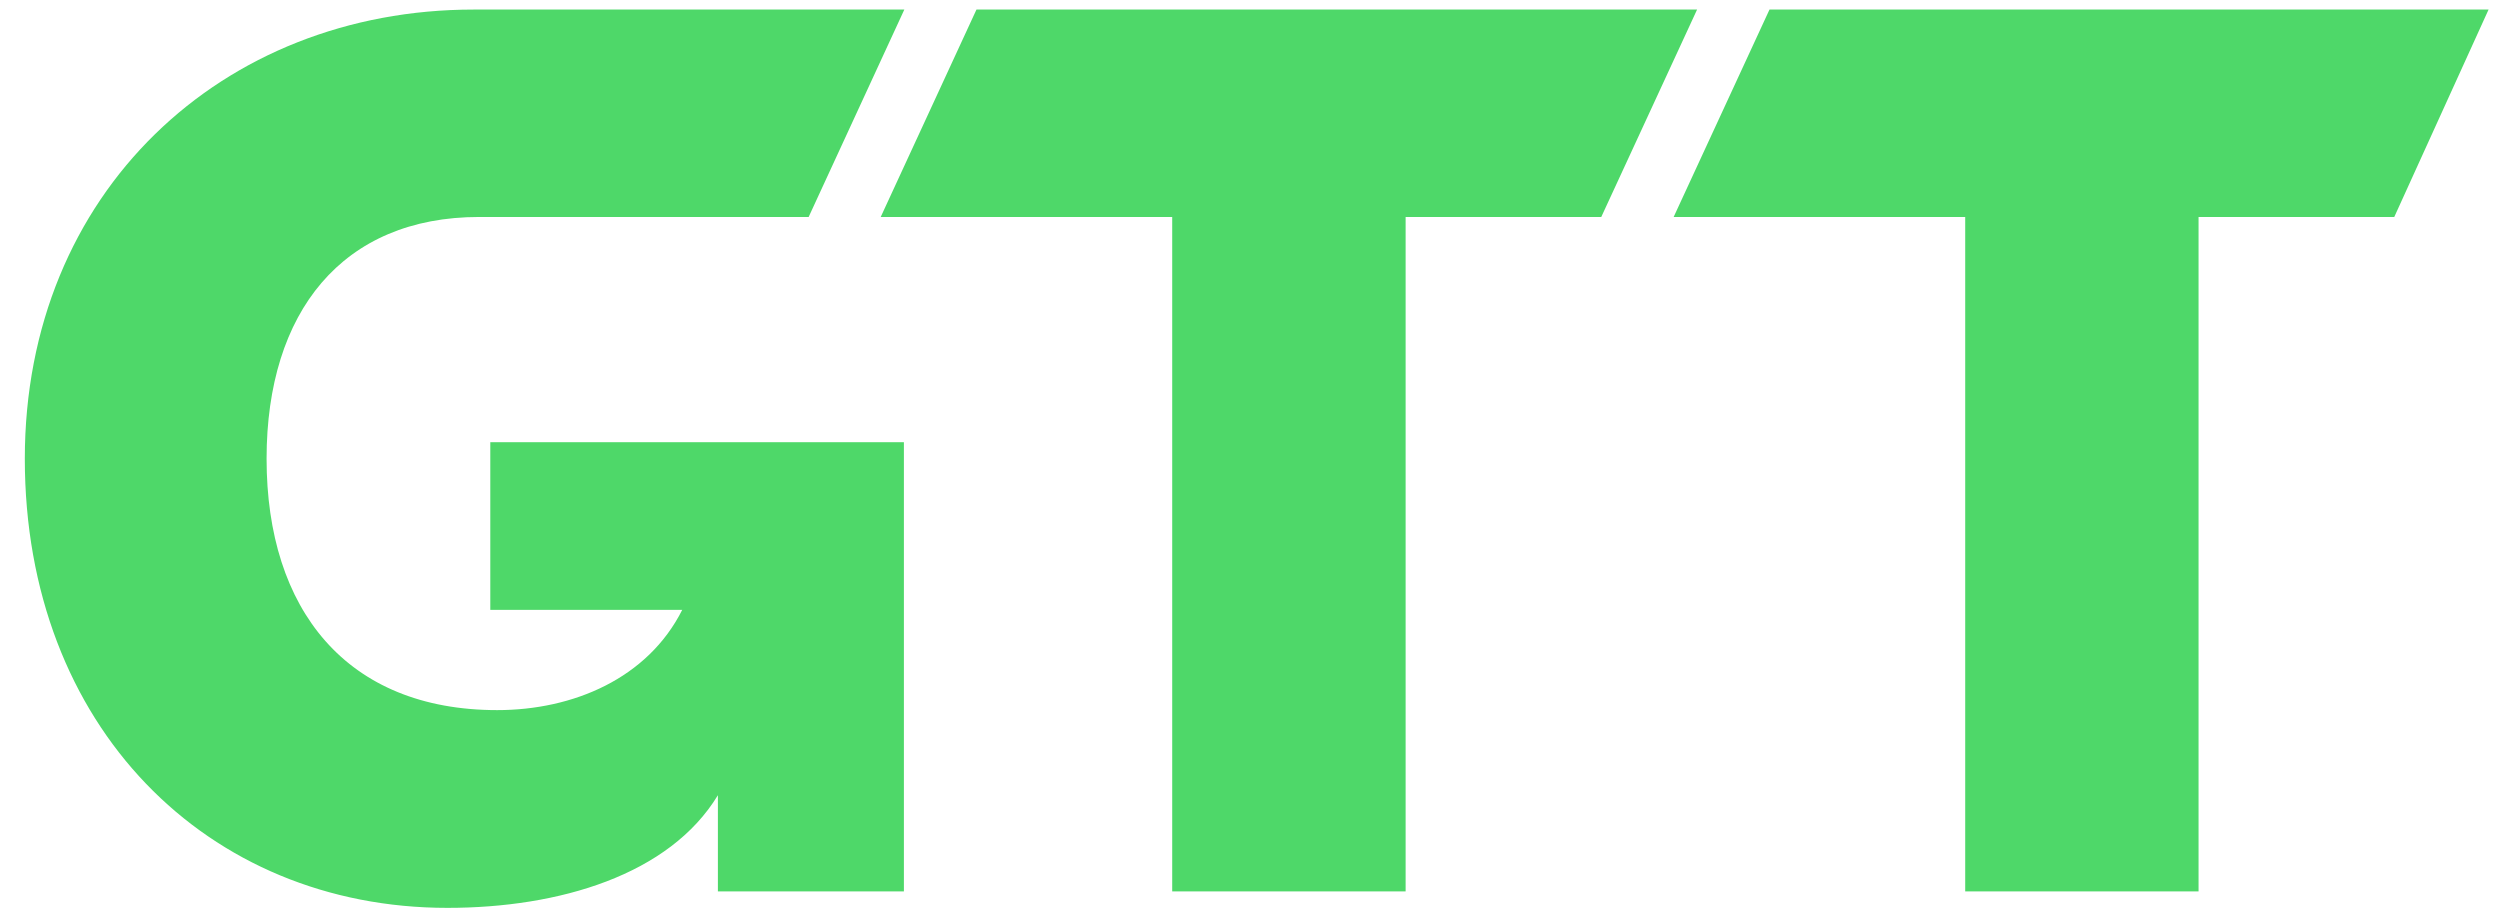 <svg xmlns="http://www.w3.org/2000/svg" width="109" height="40" viewBox="0 0 109 40" fill="none"><g id="Logo Green" clip-path="url(#clip0_8506_1493)"><path id="Vector" d="M35.257 9.46H20.894C14.933 9.46 11.623 13.594 11.623 20C11.623 26.589 15.116 30.961 21.677 30.961C24.986 30.961 28.24 29.583 29.746 26.589H21.377V19.281H39.41V38.865H31.3V34.671C29.192 38.146 24.387 39.583 19.509 39.583C9.032 39.583 1.082 31.676 1.082 20C1.082 8.38 9.694 0.417 20.651 0.417H39.429L35.257 9.46Z" fill="#4ED869"></path><path id="Vector_2" d="M104.39 9.46L108.502 0.417H77.15L72.971 9.46H85.683V38.865H95.857V9.46H104.39Z" fill="#4ED869"></path><path id="Vector_3" d="M69.815 9.46L73.993 0.417H42.574L38.399 9.46H51.108V38.865H61.285V9.46H69.815Z" fill="#4ED869"></path></g><defs><clipPath id="clip0_8506_1493"><rect width="107.826" height="40" fill="white" transform="translate(0.677)"></rect></clipPath></defs></svg>